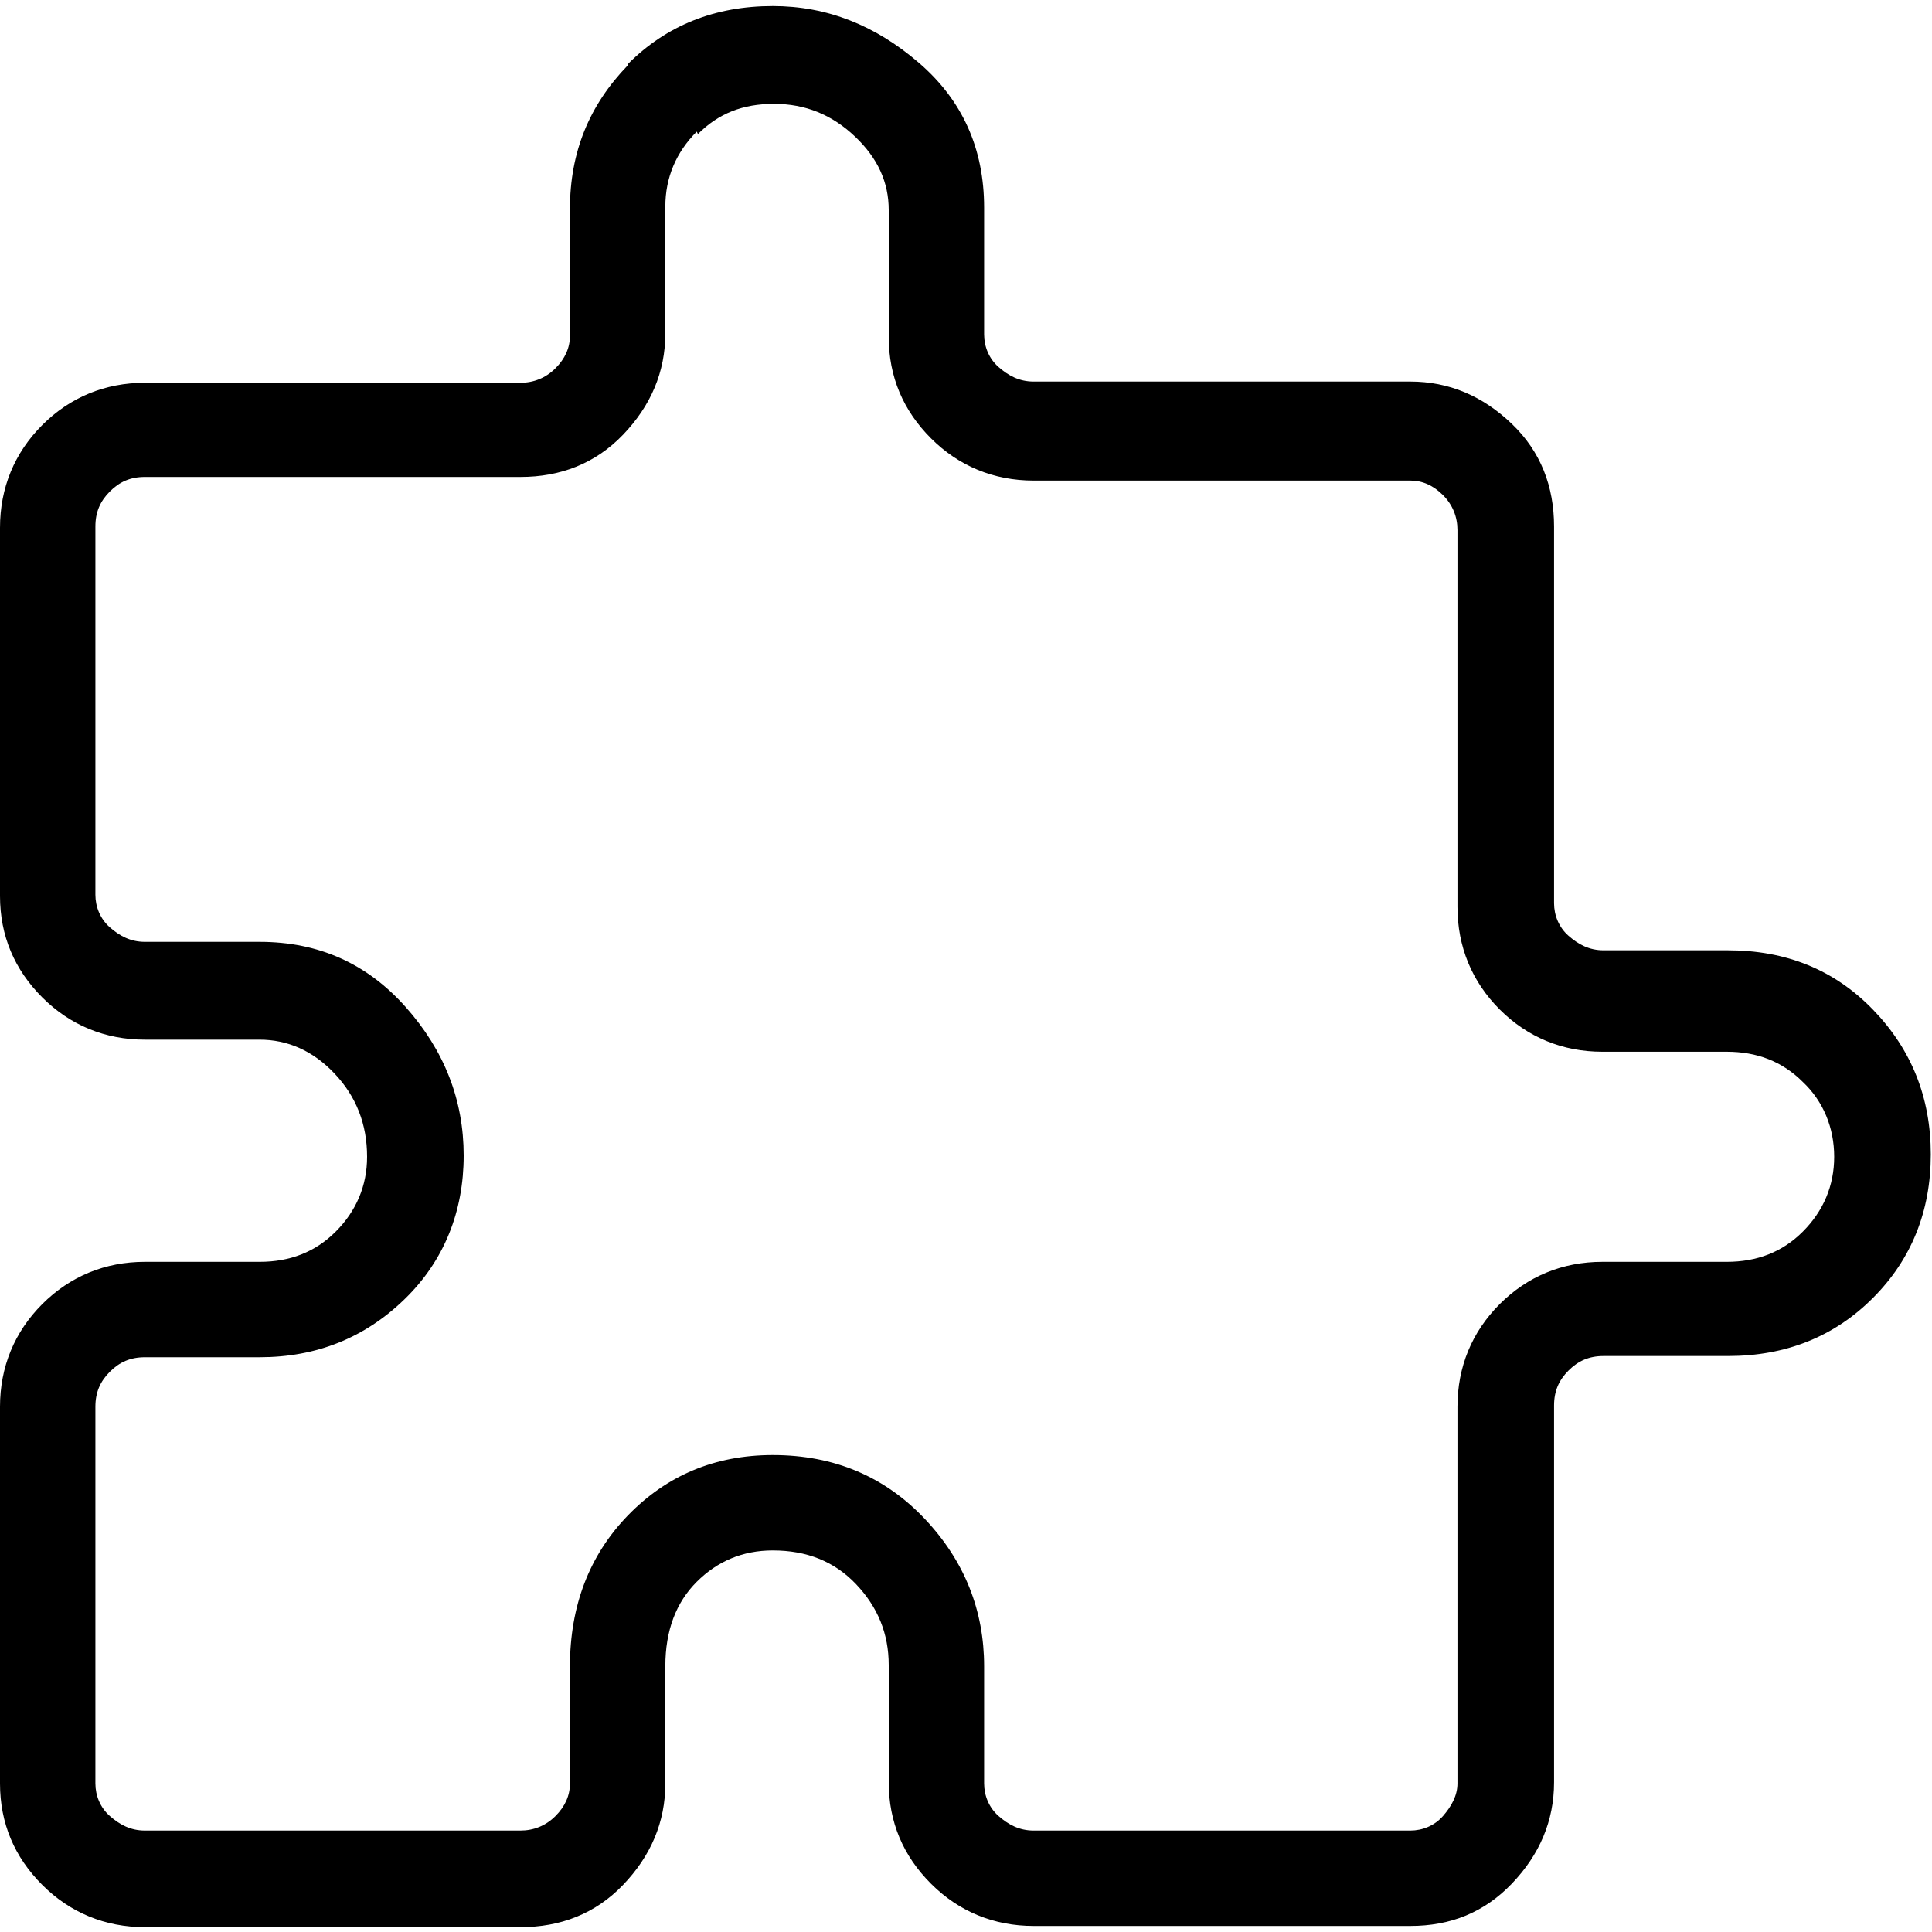 <svg xmlns="http://www.w3.org/2000/svg" id="a" viewBox="0 0 16 16">
  <path d="m5.2.53c.32-.32.72-.48,1.2-.48.45,0,.85.16,1.21.47s.54.71.54,1.2v1.05c0,.1.04.2.12.27s.17.12.29.12h3.12c.32,0,.6.12.84.35s.35.52.35.85v3.12c0,.1.04.2.12.27s.17.12.29.12h1.03c.48,0,.88.16,1.2.49.32.33.48.73.48,1.2s-.16.87-.48,1.19-.72.48-1.2.48h-1.03c-.12,0-.21.04-.29.12s-.12.17-.12.29v3.12c0,.32-.12.6-.35.84s-.51.35-.84.35h-3.12c-.33,0-.62-.12-.85-.35s-.35-.51-.35-.84v-.97c0-.26-.09-.48-.27-.67-.18-.19-.41-.28-.69-.28-.25,0-.46.09-.63.26s-.26.4-.26.7v.97c0,.32-.12.6-.35.84s-.52.35-.85.35H1.2c-.33,0-.62-.12-.85-.35s-.35-.51-.35-.84v-3.12c0-.33.12-.62.35-.85s.52-.35.85-.35h.95c.25,0,.46-.08.63-.25.17-.17.26-.38.26-.62,0-.27-.09-.5-.27-.69-.18-.19-.39-.28-.62-.28h-.95c-.33,0-.62-.12-.85-.35s-.35-.51-.35-.84v-3.05c0-.33.12-.62.35-.85s.52-.35.85-.35h3.11c.11,0,.21-.04.29-.12s.12-.17.12-.27v-1.05c0-.47.16-.86.48-1.19Zm.57.56c-.17.17-.26.38-.26.62v1.05c0,.32-.12.6-.35.84s-.52.35-.85.35H1.2c-.12,0-.21.04-.29.12s-.12.17-.12.29v3.05c0,.1.04.2.12.27s.17.12.29.12h.95c.49,0,.89.18,1.21.54.32.36.48.77.48,1.23s-.16.87-.49,1.19c-.33.32-.73.48-1.2.48h-.95c-.12,0-.21.04-.29.12s-.12.17-.12.29v3.12c0,.1.04.2.12.27s.17.12.29.12h3.11c.11,0,.21-.04.29-.12s.12-.17.12-.27v-.97c0-.5.16-.92.48-1.25.32-.33.72-.5,1.2-.5.51,0,.93.18,1.26.53.33.35.49.76.49,1.22v.97c0,.1.04.2.12.27s.17.12.29.12h3.12c.1,0,.2-.04.27-.12s.12-.17.12-.27v-3.12c0-.33.12-.62.35-.85s.52-.35.85-.35h1.03c.25,0,.46-.08.63-.25.17-.17.26-.38.26-.62s-.09-.46-.26-.62c-.17-.17-.38-.25-.63-.25h-1.03c-.33,0-.62-.12-.85-.35s-.35-.52-.35-.85v-3.12c0-.11-.04-.21-.12-.29s-.17-.12-.27-.12h-3.12c-.33,0-.62-.12-.85-.35s-.35-.51-.35-.84v-1.05c0-.23-.09-.43-.28-.61-.19-.18-.41-.27-.67-.27s-.46.08-.63.25Z" stroke-width="0"/>
</svg>